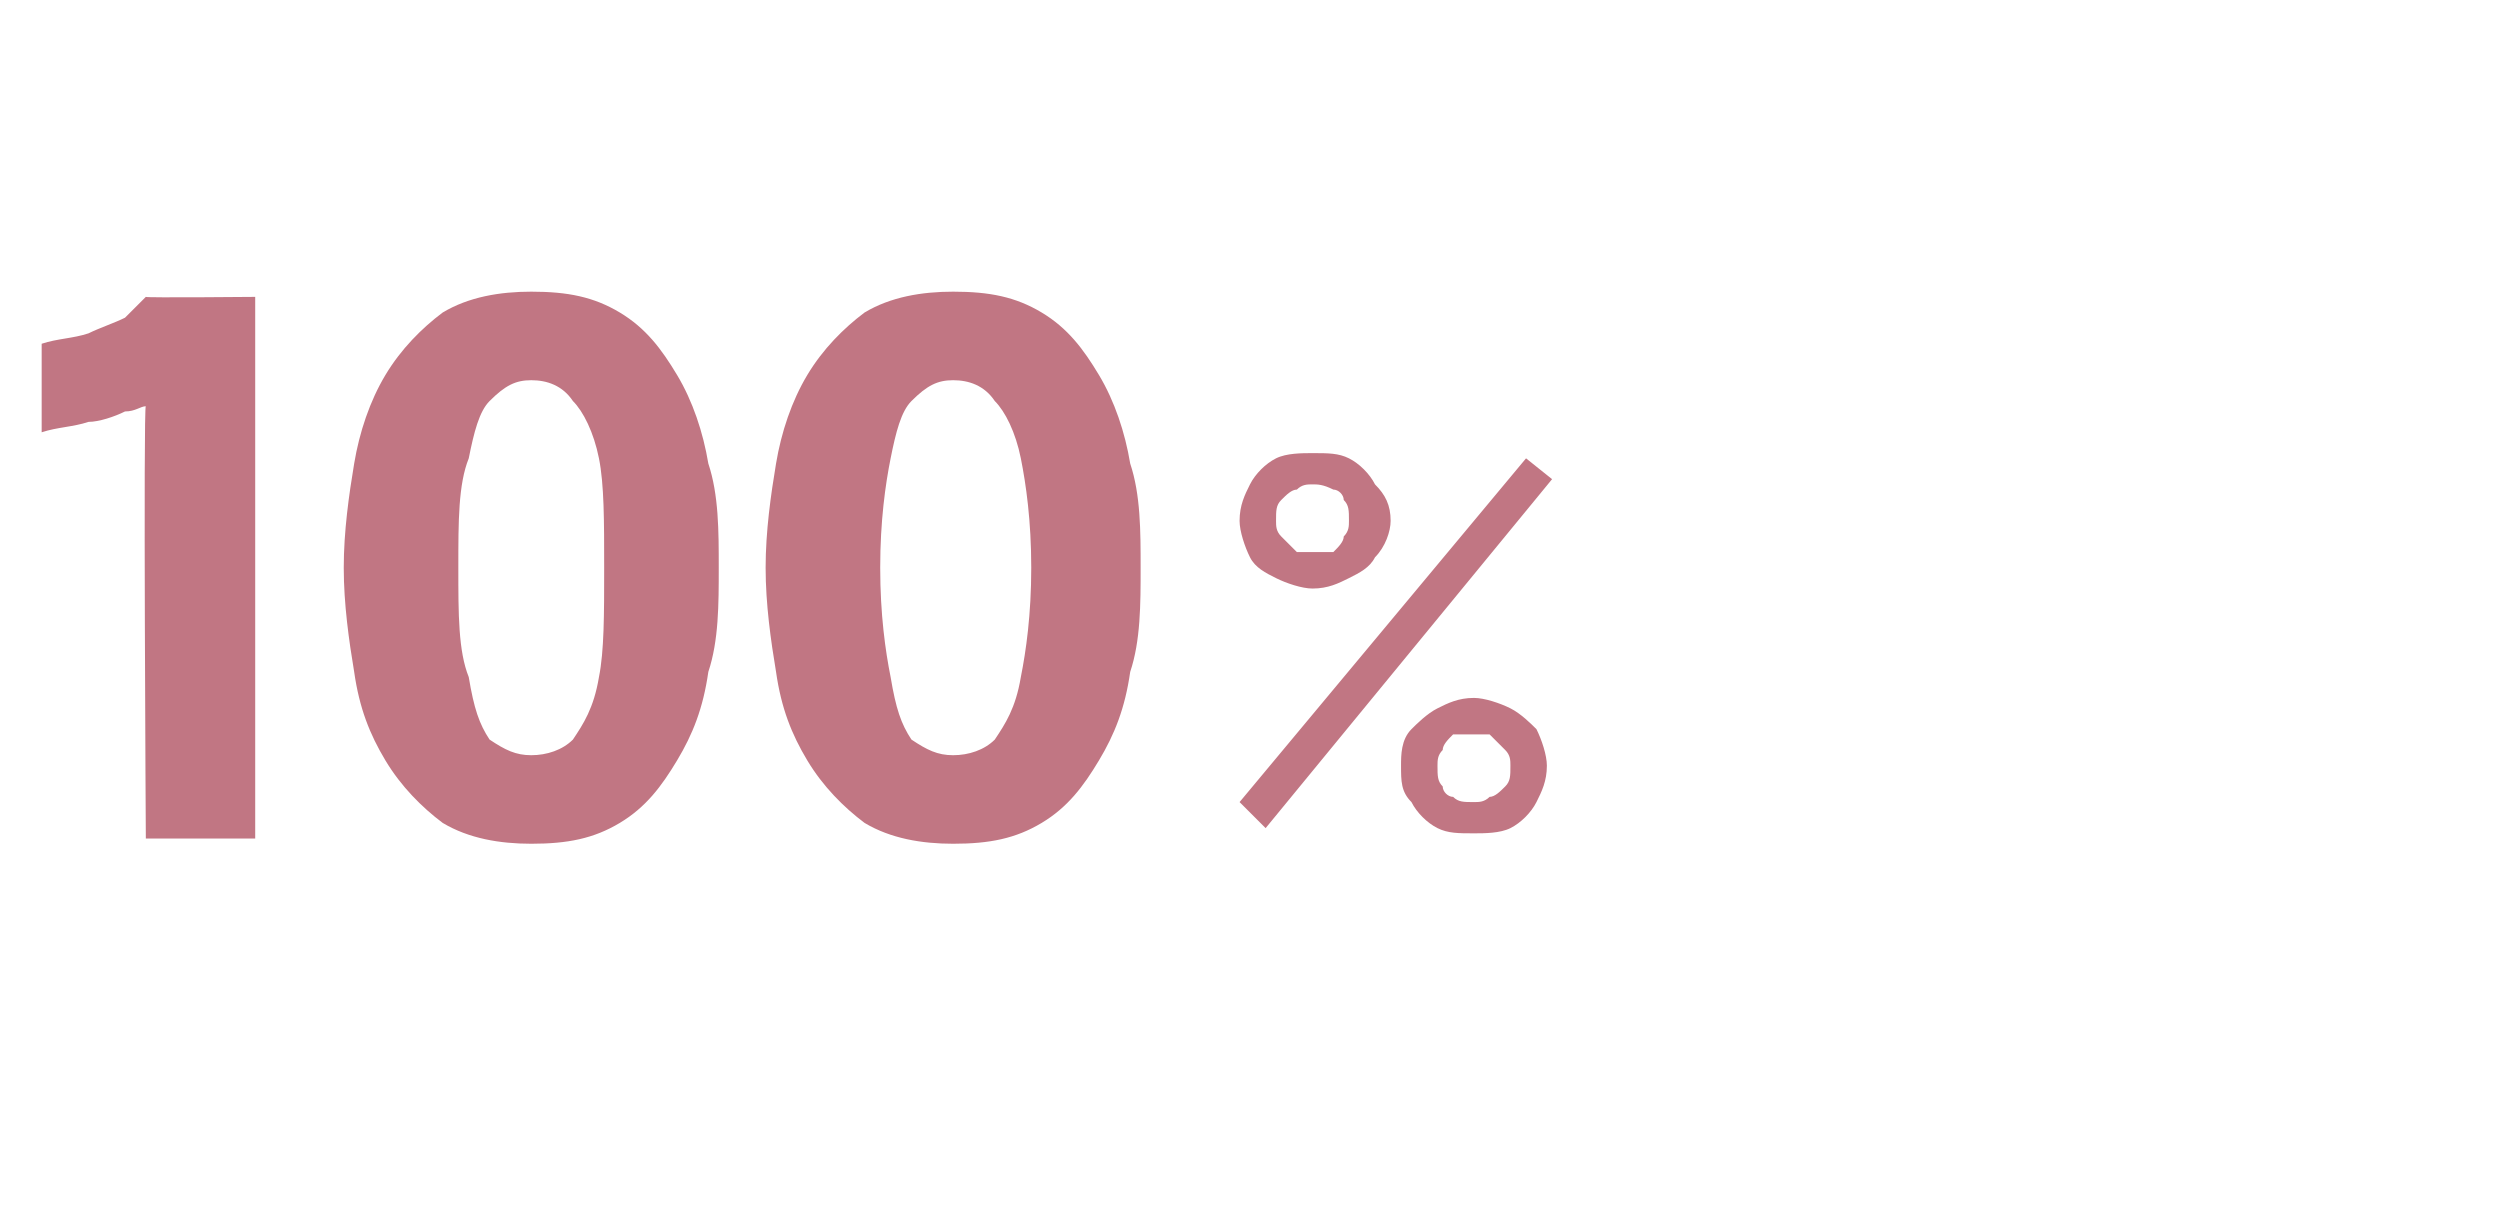 <?xml version="1.0" standalone="no"?>
<!DOCTYPE svg PUBLIC "-//W3C//DTD SVG 1.1//EN" "http://www.w3.org/Graphics/SVG/1.1/DTD/svg11.dtd">
<svg xmlns="http://www.w3.org/2000/svg" version="1.1" width="48px" height="23.3px" viewBox="0 -5 48 23.3" style="top:-5px">
  <desc>100 %</desc>
  <defs/>
  <g id="Polygon84380">
    <path d="M 4.9 0.7 L 4.9 11.1 L 2.8 11.1 C 2.8 11.1 2.75 2.75 2.8 2.8 C 2.7 2.8 2.6 2.9 2.4 2.9 C 2.2 3 1.9 3.1 1.7 3.1 C 1.4 3.2 1.1 3.2 0.8 3.3 C 0.8 3.3 0.8 1.6 0.8 1.6 C 1.1 1.5 1.4 1.5 1.7 1.4 C 1.9 1.3 2.2 1.2 2.4 1.1 C 2.6 0.9 2.7 0.8 2.8 0.7 C 2.79 0.72 4.9 0.7 4.9 0.7 Z M 10.2 11.2 C 9.6 11.2 9 11.1 8.5 10.8 C 8.1 10.5 7.7 10.1 7.4 9.6 C 7.1 9.1 6.9 8.6 6.8 7.9 C 6.7 7.3 6.6 6.6 6.6 5.9 C 6.6 5.2 6.7 4.5 6.8 3.9 C 6.9 3.3 7.1 2.7 7.4 2.2 C 7.7 1.7 8.1 1.3 8.5 1 C 9 0.7 9.6 0.6 10.2 0.6 C 10.9 0.6 11.4 0.7 11.9 1 C 12.4 1.3 12.7 1.7 13 2.2 C 13.3 2.7 13.5 3.3 13.6 3.9 C 13.8 4.5 13.8 5.2 13.8 5.9 C 13.8 6.6 13.8 7.3 13.6 7.9 C 13.5 8.6 13.3 9.1 13 9.6 C 12.7 10.1 12.4 10.5 11.9 10.8 C 11.4 11.1 10.9 11.2 10.2 11.2 Z M 10.2 9.5 C 10.5 9.5 10.8 9.4 11 9.2 C 11.2 8.9 11.4 8.6 11.5 8 C 11.6 7.5 11.6 6.8 11.6 5.9 C 11.6 5 11.6 4.3 11.5 3.8 C 11.4 3.3 11.2 2.9 11 2.7 C 10.8 2.4 10.5 2.3 10.2 2.3 C 9.9 2.3 9.7 2.4 9.4 2.7 C 9.2 2.9 9.1 3.3 9 3.8 C 8.8 4.3 8.8 5 8.8 5.9 C 8.8 6.8 8.8 7.5 9 8 C 9.1 8.6 9.2 8.9 9.4 9.2 C 9.7 9.4 9.9 9.5 10.2 9.5 Z M 18.3 11.2 C 17.7 11.2 17.1 11.1 16.6 10.8 C 16.2 10.5 15.8 10.1 15.5 9.6 C 15.2 9.1 15 8.6 14.9 7.9 C 14.8 7.3 14.7 6.6 14.7 5.9 C 14.7 5.2 14.8 4.5 14.9 3.9 C 15 3.3 15.2 2.7 15.5 2.2 C 15.8 1.7 16.2 1.3 16.6 1 C 17.1 0.7 17.7 0.6 18.3 0.6 C 19 0.6 19.5 0.7 20 1 C 20.5 1.3 20.8 1.7 21.1 2.2 C 21.4 2.7 21.6 3.3 21.7 3.9 C 21.9 4.5 21.9 5.2 21.9 5.9 C 21.9 6.6 21.9 7.3 21.7 7.9 C 21.6 8.6 21.4 9.1 21.1 9.6 C 20.8 10.1 20.5 10.5 20 10.8 C 19.5 11.1 19 11.2 18.3 11.2 Z M 18.3 9.5 C 18.6 9.5 18.9 9.4 19.1 9.2 C 19.3 8.9 19.5 8.6 19.6 8 C 19.7 7.5 19.8 6.8 19.8 5.9 C 19.8 5 19.7 4.3 19.6 3.8 C 19.5 3.3 19.3 2.9 19.1 2.7 C 18.9 2.4 18.6 2.3 18.3 2.3 C 18 2.3 17.8 2.4 17.5 2.7 C 17.3 2.9 17.2 3.3 17.1 3.8 C 17 4.3 16.9 5 16.9 5.9 C 16.9 6.8 17 7.5 17.1 8 C 17.2 8.6 17.3 8.9 17.5 9.2 C 17.8 9.4 18 9.5 18.3 9.5 Z M 29.8 4.2 L 24.3 10.9 L 23.8 10.4 L 29.3 3.8 L 29.8 4.2 Z M 25.2 6.3 C 25 6.3 24.7 6.2 24.5 6.1 C 24.3 6 24.1 5.9 24 5.7 C 23.9 5.5 23.8 5.2 23.8 5 C 23.8 4.7 23.9 4.5 24 4.3 C 24.1 4.1 24.3 3.9 24.5 3.8 C 24.7 3.7 25 3.7 25.2 3.7 C 25.5 3.7 25.7 3.7 25.9 3.8 C 26.1 3.9 26.3 4.1 26.4 4.3 C 26.6 4.5 26.7 4.7 26.7 5 C 26.7 5.2 26.6 5.5 26.4 5.7 C 26.3 5.9 26.1 6 25.9 6.1 C 25.7 6.2 25.5 6.3 25.2 6.3 Z M 25.2 5.6 C 25.3 5.6 25.4 5.6 25.6 5.6 C 25.7 5.5 25.8 5.4 25.8 5.3 C 25.9 5.2 25.9 5.1 25.9 5 C 25.9 4.8 25.9 4.7 25.8 4.6 C 25.8 4.5 25.7 4.4 25.6 4.4 C 25.4 4.3 25.3 4.3 25.2 4.3 C 25.1 4.3 25 4.3 24.9 4.4 C 24.8 4.4 24.7 4.5 24.6 4.6 C 24.5 4.7 24.5 4.8 24.5 5 C 24.5 5.1 24.5 5.2 24.6 5.3 C 24.7 5.4 24.8 5.5 24.9 5.6 C 25 5.6 25.1 5.6 25.2 5.6 Z M 28.3 11 C 28 11 27.8 11 27.6 10.9 C 27.4 10.8 27.2 10.6 27.1 10.4 C 26.9 10.2 26.9 10 26.9 9.7 C 26.9 9.5 26.9 9.2 27.1 9 C 27.2 8.9 27.4 8.7 27.6 8.6 C 27.8 8.5 28 8.4 28.3 8.4 C 28.5 8.4 28.8 8.5 29 8.6 C 29.2 8.7 29.4 8.9 29.5 9 C 29.6 9.2 29.7 9.5 29.7 9.7 C 29.7 10 29.6 10.2 29.5 10.4 C 29.4 10.6 29.2 10.8 29 10.9 C 28.8 11 28.5 11 28.3 11 Z M 28.3 10.4 C 28.4 10.4 28.5 10.4 28.6 10.3 C 28.7 10.3 28.8 10.2 28.9 10.1 C 29 10 29 9.9 29 9.7 C 29 9.6 29 9.5 28.9 9.4 C 28.8 9.3 28.7 9.2 28.6 9.1 C 28.5 9.1 28.4 9.1 28.3 9.1 C 28.1 9.1 28 9.1 27.9 9.1 C 27.8 9.2 27.7 9.3 27.7 9.4 C 27.6 9.5 27.6 9.6 27.6 9.7 C 27.6 9.9 27.6 10 27.7 10.1 C 27.7 10.2 27.8 10.3 27.9 10.3 C 28 10.4 28.1 10.4 28.3 10.4 Z " stroke="none" fill="#c17683"/>
  </g>
</svg>